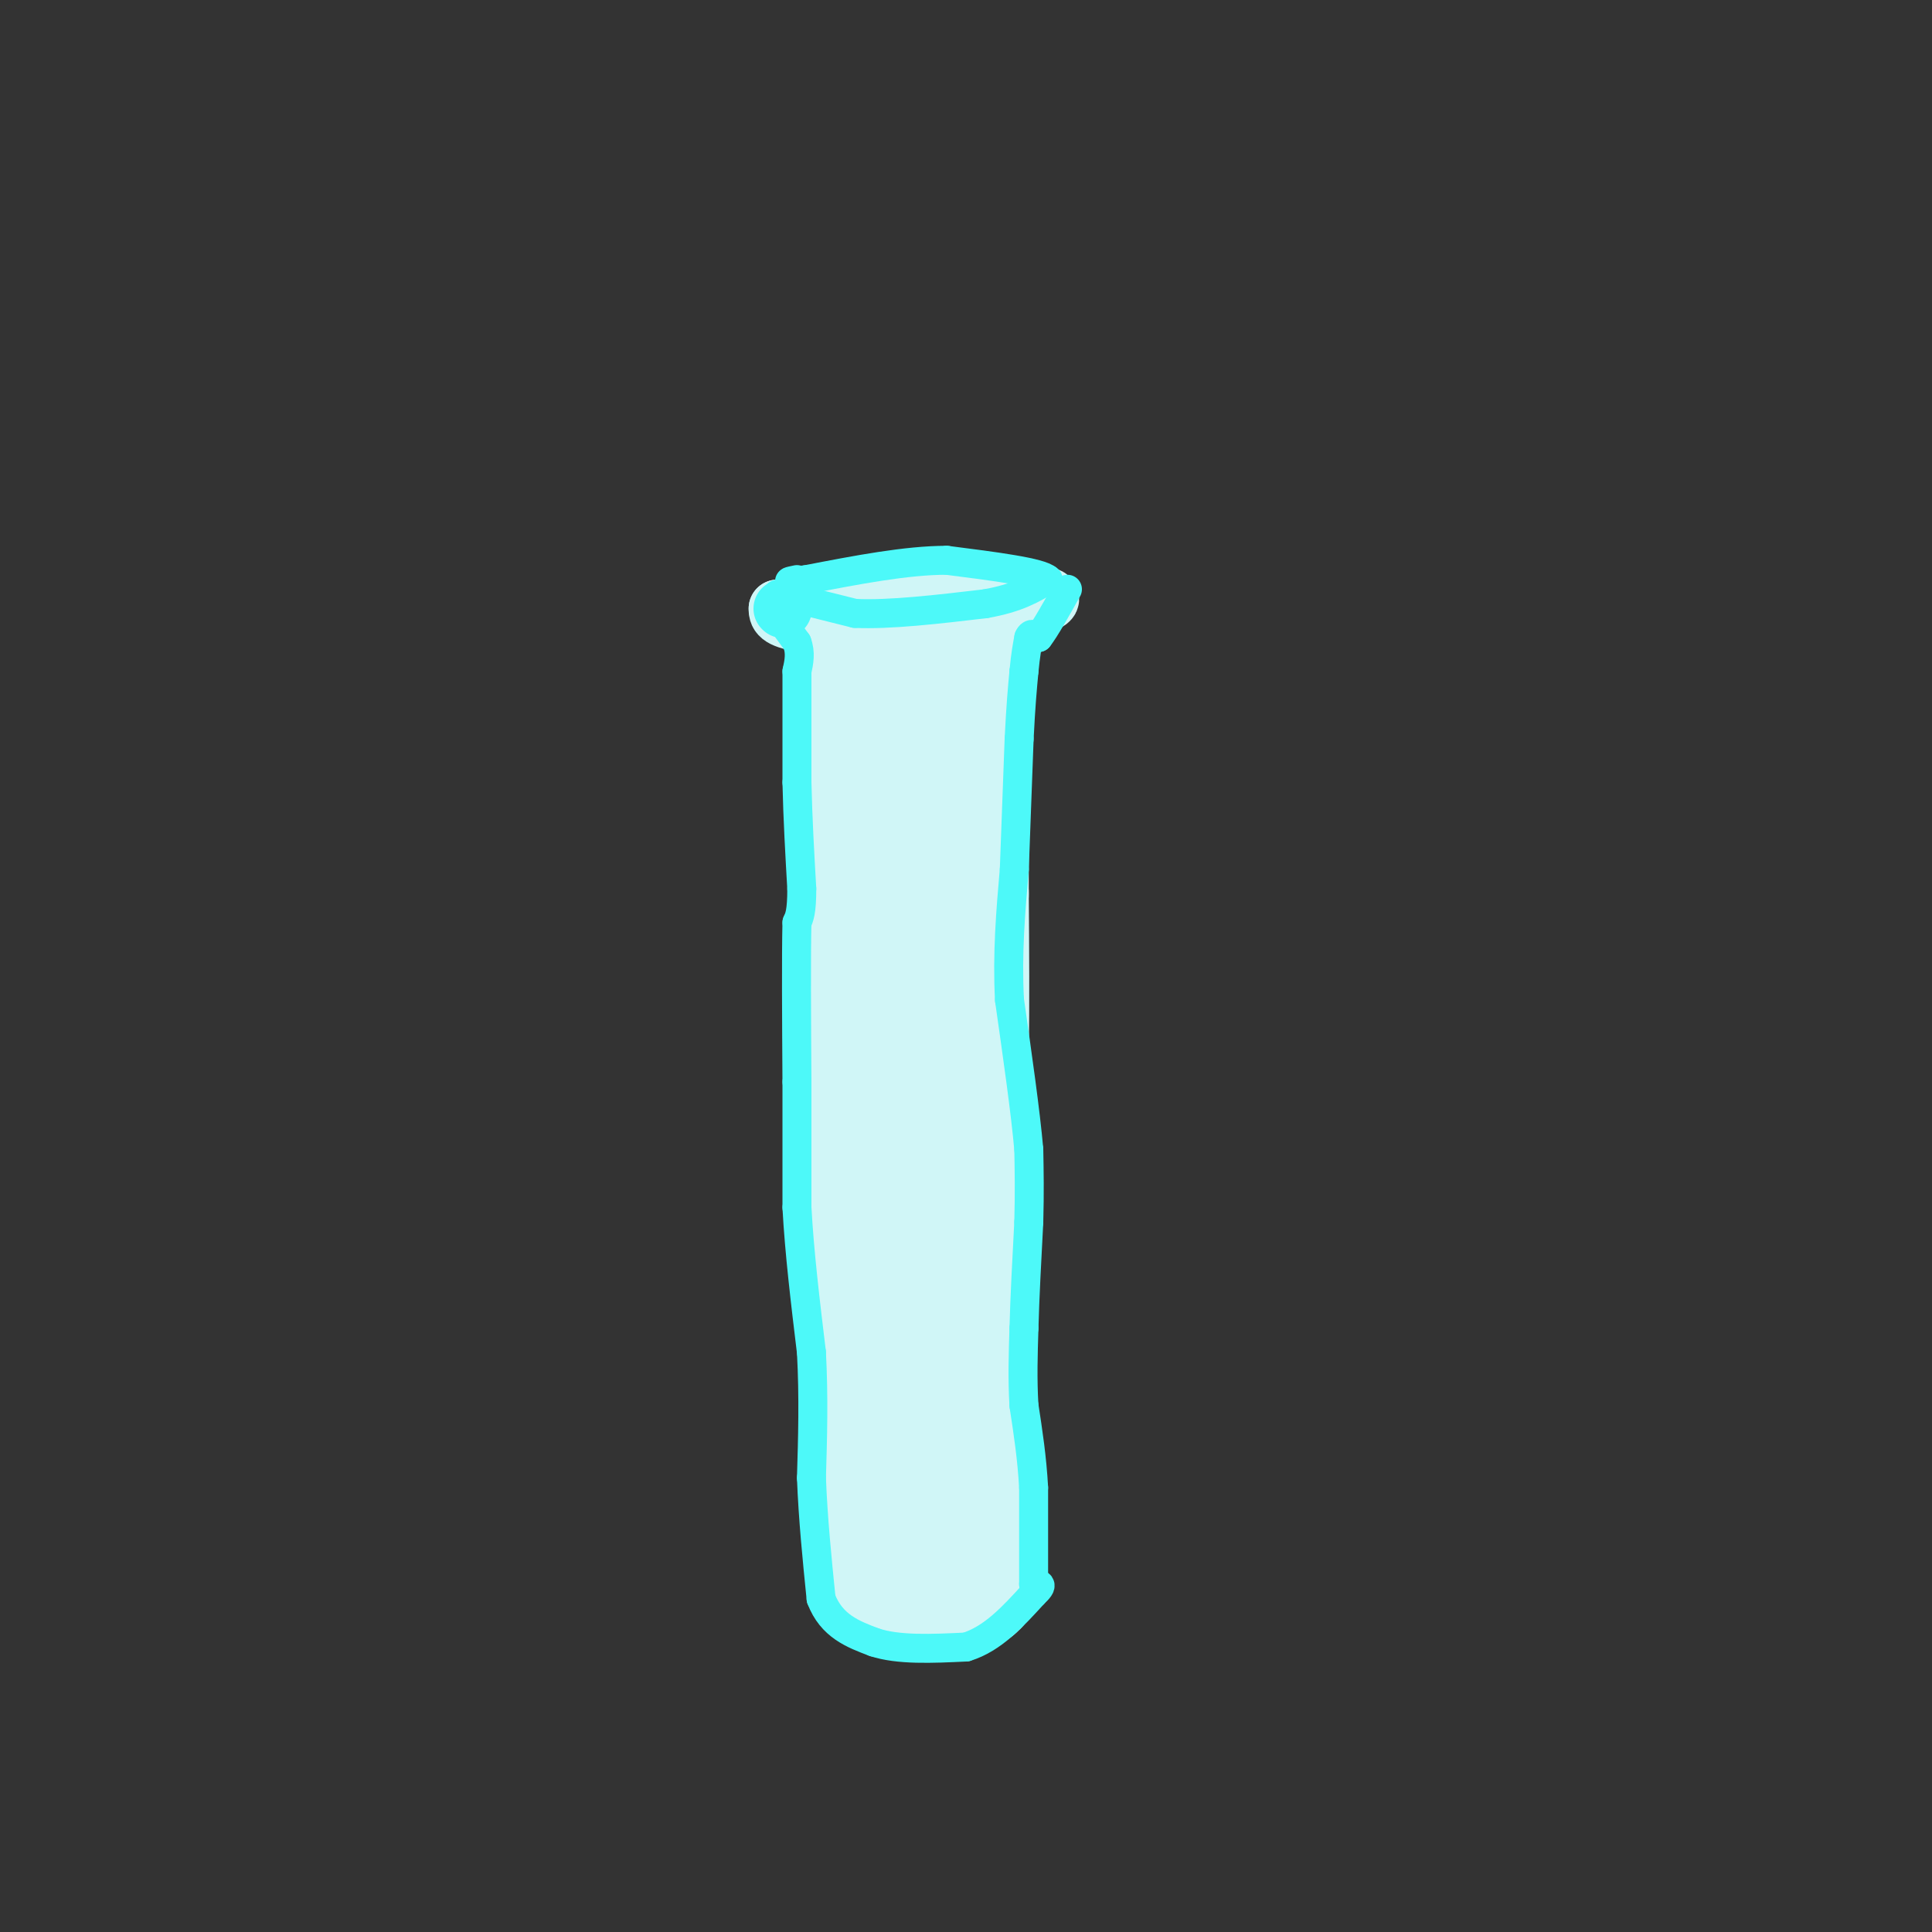 <svg viewBox='0 0 400 400' version='1.1' xmlns='http://www.w3.org/2000/svg' xmlns:xlink='http://www.w3.org/1999/xlink'><rect x="0" y="0" width="400" height="400" fill="#333333" stroke="none"/><g fill='none' stroke='rgb(208,246,247)' stroke-width='28' stroke-linecap='round' stroke-linejoin='round'><path d='M177,137c0.000,0.000 0.000,29.000 0,29'/><path d='M177,166c0.333,15.167 1.167,38.583 2,62'/><path d='M179,228c0.500,19.333 0.750,36.667 1,54'/><path d='M180,282c0.333,15.500 0.667,27.250 1,39'/><path d='M181,321c0.333,7.000 0.667,5.000 1,3'/><path d='M182,324c3.000,1.167 10.000,2.583 17,4'/><path d='M199,328c3.167,0.167 2.583,-1.417 2,-3'/><path d='M201,325c0.167,-2.833 -0.417,-8.417 -1,-14'/><path d='M200,311c-0.500,-7.333 -1.250,-18.667 -2,-30'/><path d='M198,281c-0.333,-6.500 -0.167,-7.750 0,-9'/><path d='M198,272c0.000,-7.500 0.000,-21.750 0,-36'/><path d='M198,236c0.167,-9.167 0.583,-14.083 1,-19'/><path d='M199,217c0.167,-8.500 0.083,-20.250 0,-32'/><path d='M199,185c0.000,-10.167 0.000,-19.583 0,-29'/><path d='M199,156c-0.167,-8.000 -0.583,-13.500 -1,-19'/><path d='M198,137c-0.333,-3.500 -0.667,-2.750 -1,-2'/></g>
<g fill='none' stroke='rgb(208,246,247)' stroke-width='12' stroke-linecap='round' stroke-linejoin='round'><path d='M191,131c0.000,0.000 -25.000,-2.000 -25,-2'/><path d='M166,129c-5.000,-0.833 -5.000,-1.917 -5,-3'/><path d='M161,126c4.167,-0.833 17.083,-1.417 30,-2'/><path d='M191,124c8.833,-0.500 15.917,-0.750 23,-1'/><path d='M214,123c4.422,0.244 3.978,1.356 2,2c-1.978,0.644 -5.489,0.822 -9,1'/><path d='M207,126c-2.500,0.167 -4.250,0.083 -6,0'/></g>
<g fill='none' stroke='rgb(77,249,249)' stroke-width='12' stroke-linecap='round' stroke-linejoin='round'><path d='M162,126c0.000,0.000 0.100,0.100 0.1,0.1'/></g>
<g fill='none' stroke='rgb(77,249,249)' stroke-width='6' stroke-linecap='round' stroke-linejoin='round'><path d='M161,123c0.000,0.000 16.000,4.000 16,4'/><path d='M177,127c7.167,0.333 17.083,-0.833 27,-2'/><path d='M204,125c6.667,-1.167 9.833,-3.083 13,-5'/><path d='M217,120c-1.333,-1.500 -11.167,-2.750 -21,-4'/><path d='M196,116c-8.333,0.000 -18.667,2.000 -29,4'/><path d='M167,120c-5.167,0.667 -3.583,0.333 -2,0'/><path d='M160,125c0.000,0.000 0.000,1.000 0,1'/><path d='M160,126c0.833,1.333 2.917,4.167 5,7'/><path d='M165,133c0.833,2.167 0.417,4.083 0,6'/><path d='M165,139c0.000,4.833 0.000,13.917 0,23'/><path d='M165,162c0.167,7.500 0.583,14.750 1,22'/><path d='M166,184c0.000,4.833 -0.500,5.917 -1,7'/><path d='M165,191c-0.167,6.667 -0.083,19.833 0,33'/><path d='M165,224c0.000,9.833 0.000,17.917 0,26'/><path d='M165,250c0.500,9.333 1.750,19.667 3,30'/><path d='M168,280c0.500,9.333 0.250,17.667 0,26'/><path d='M168,306c0.333,8.500 1.167,16.750 2,25'/><path d='M170,331c2.167,5.667 6.583,7.333 11,9'/><path d='M181,340c5.000,1.667 12.000,1.333 19,1'/><path d='M200,341c5.500,-1.667 9.750,-6.333 14,-11'/><path d='M214,330c2.333,-2.167 1.167,-2.083 0,-2'/><path d='M214,328c0.000,-3.667 0.000,-11.833 0,-20'/><path d='M214,308c-0.333,-6.167 -1.167,-11.583 -2,-17'/><path d='M212,291c-0.333,-5.500 -0.167,-10.750 0,-16'/><path d='M212,275c0.167,-6.333 0.583,-14.167 1,-22'/><path d='M213,253c0.167,-6.167 0.083,-10.583 0,-15'/><path d='M213,238c-0.667,-7.667 -2.333,-19.333 -4,-31'/><path d='M209,207c-0.500,-9.667 0.250,-18.333 1,-27'/><path d='M210,180c0.333,-9.000 0.667,-18.000 1,-27'/><path d='M211,153c0.333,-6.833 0.667,-10.417 1,-14'/><path d='M212,139c0.333,-3.500 0.667,-5.250 1,-7'/><path d='M213,132c0.500,-1.167 1.250,-0.583 2,0'/><path d='M215,132c1.333,-1.667 3.667,-5.833 6,-10'/></g>
</svg>